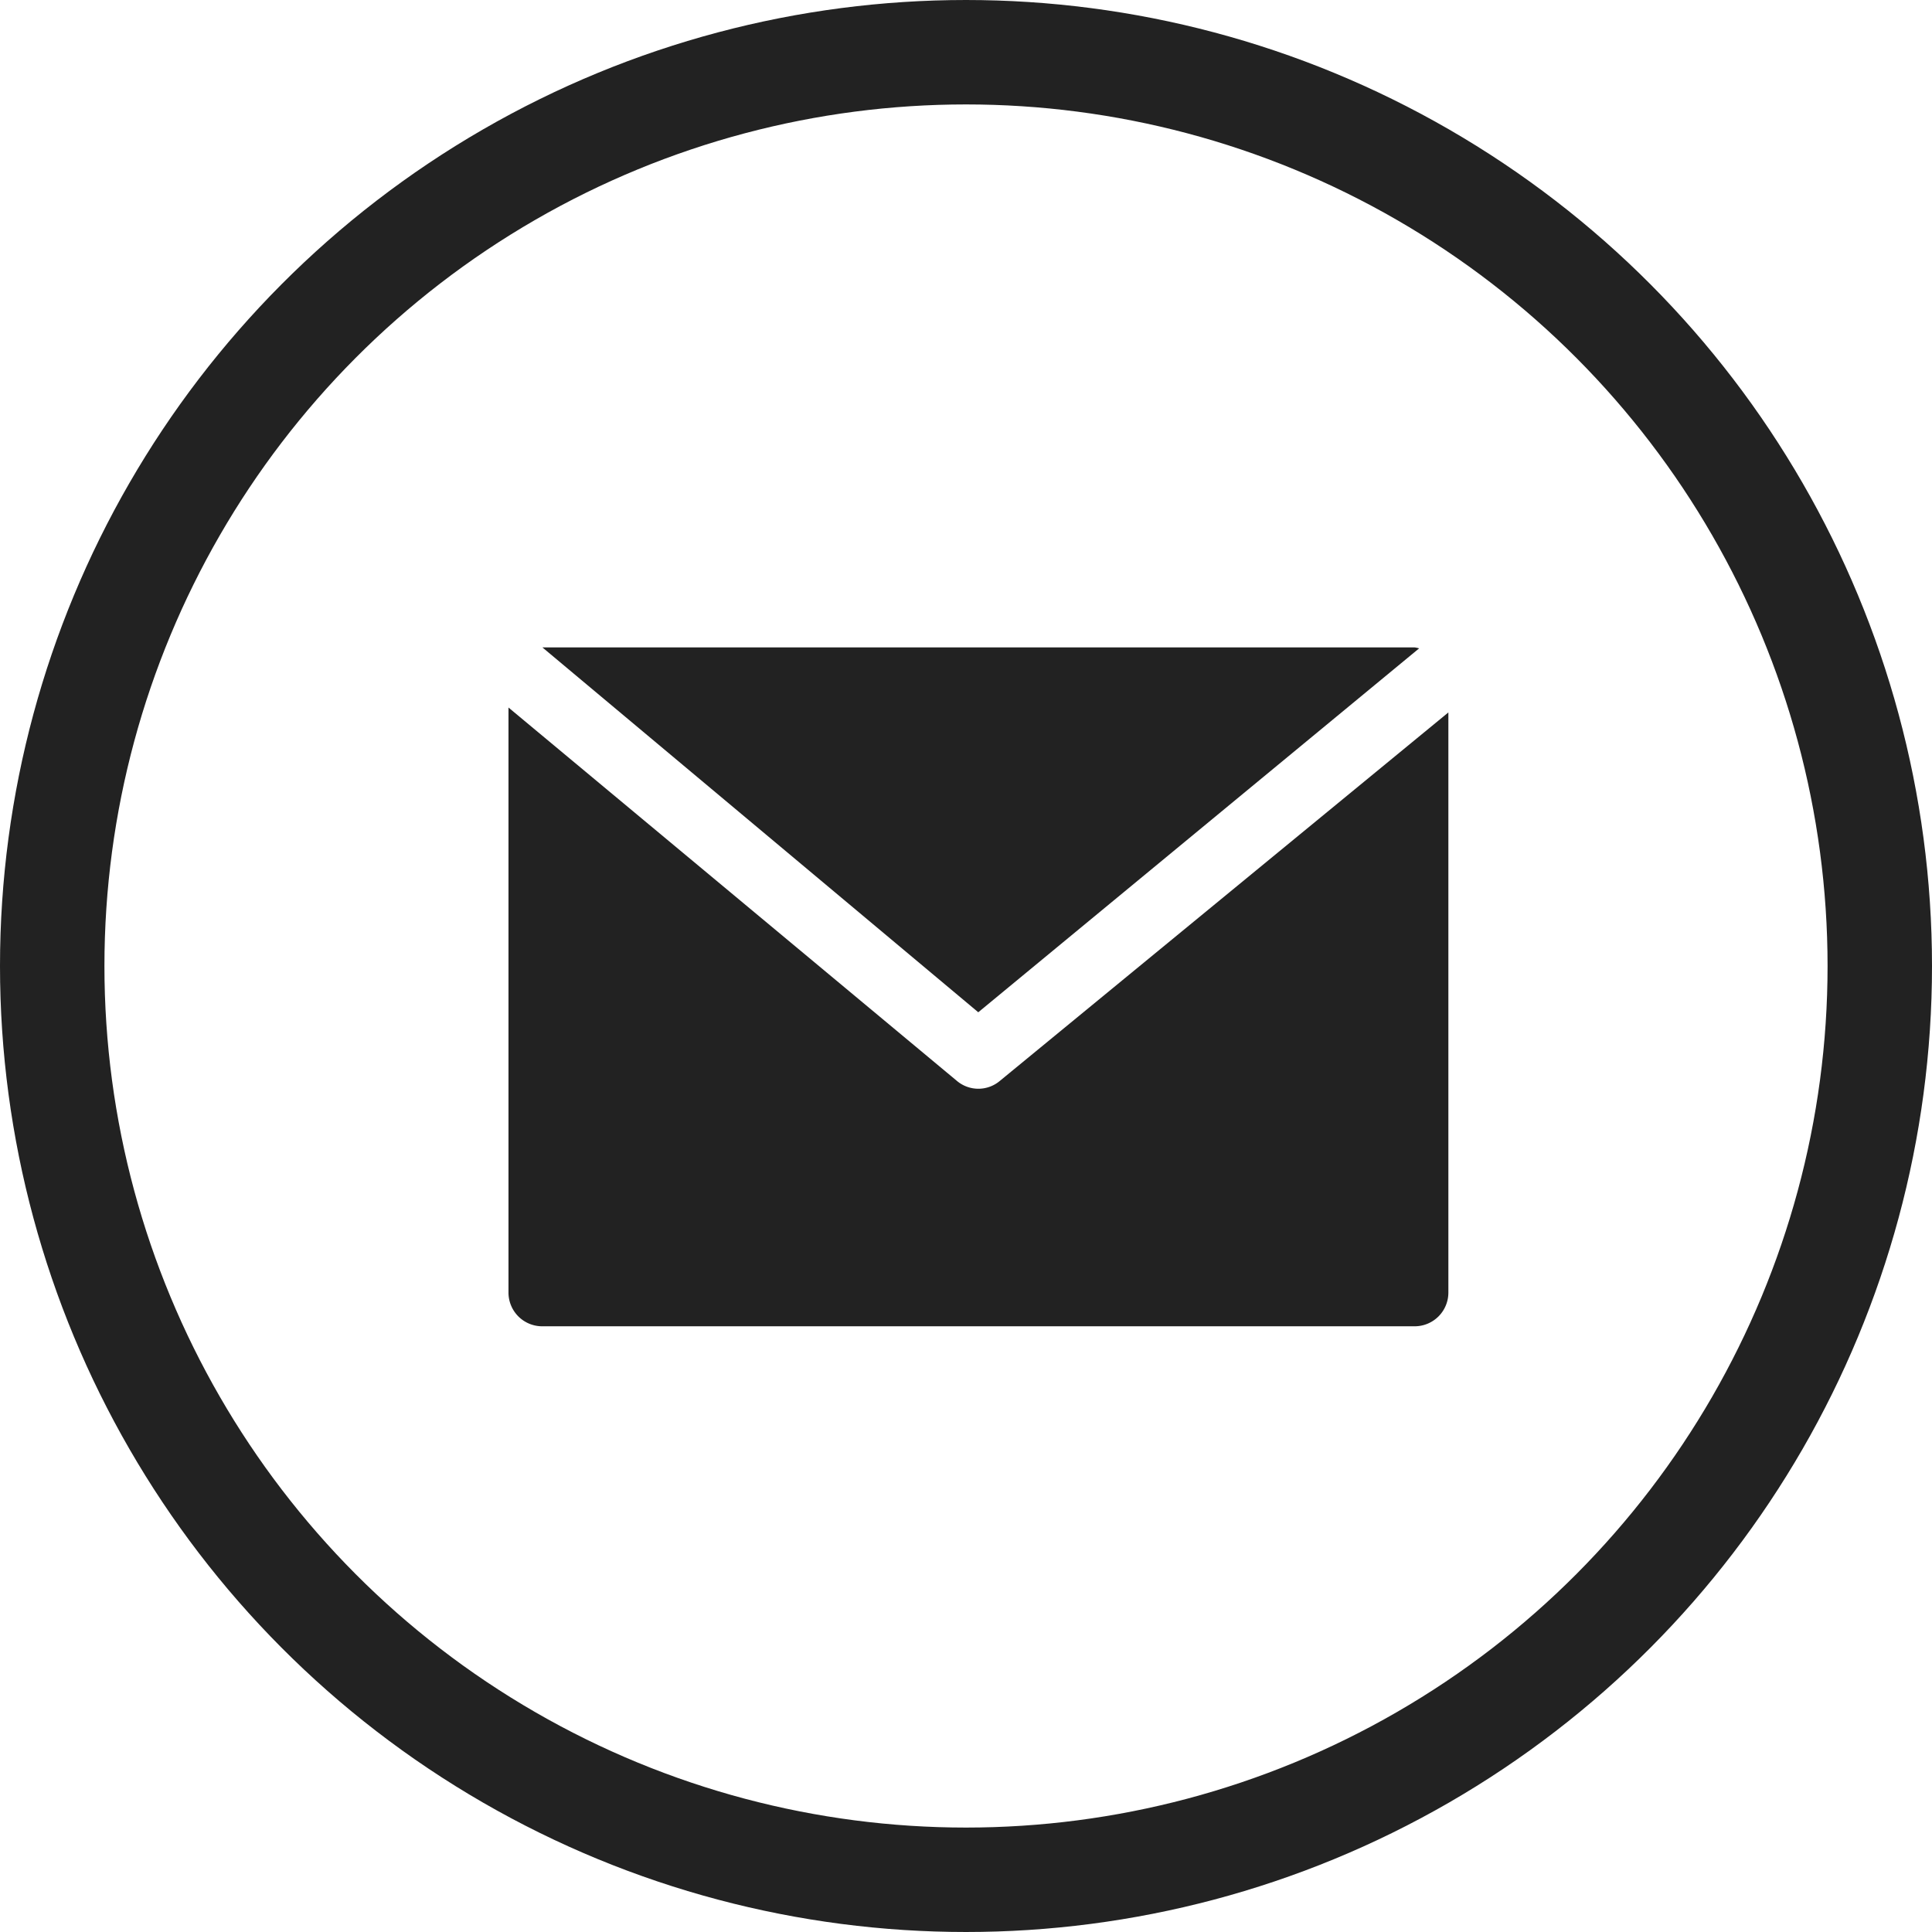 <svg xmlns="http://www.w3.org/2000/svg" width="37" height="37" viewBox="0 0 37 37">
  <g id="icon-mail_circle01" transform="translate(0.738 0.398)">
    <g id="楕円形_1" data-name="楕円形 1" transform="translate(-0.738 -0.398)" fill="none" stroke="#222" stroke-width="2">
      <circle cx="18.5" cy="18.5" r="18.5" stroke="none"/>
      <circle cx="18.5" cy="18.5" r="17.5" fill="none"/>
    </g>
    <g id="email_2_" data-name="email (2)" transform="translate(9 12)">
      <g id="グループ_10" data-name="グループ 10" transform="translate(0.653 0)">
        <g id="グループ_9" data-name="グループ 9" transform="translate(0 0)">
          <path id="パス_34" data-name="パス 34" d="M33.763,68.267h-16.7l8.348,6.988,8.443-6.969A.572.572,0,0,0,33.763,68.267Z" transform="translate(-17.067 -68.267)" fill="#222"/>
        </g>
      </g>
      <g id="グループ_12" data-name="グループ 12" transform="translate(0 1.152)">
        <g id="グループ_11" data-name="グループ 11" transform="translate(0 0)">
          <path id="パス_35" data-name="パス 35" d="M9.406,105.56a.638.638,0,0,1-.814,0L0,98.406v11.2a.646.646,0,0,0,.643.65H17.357A.646.646,0,0,0,18,109.6V98.5Z" transform="translate(0 -98.406)" fill="#222"/>
        </g>
      </g>
    </g>
  </g>
</svg>

